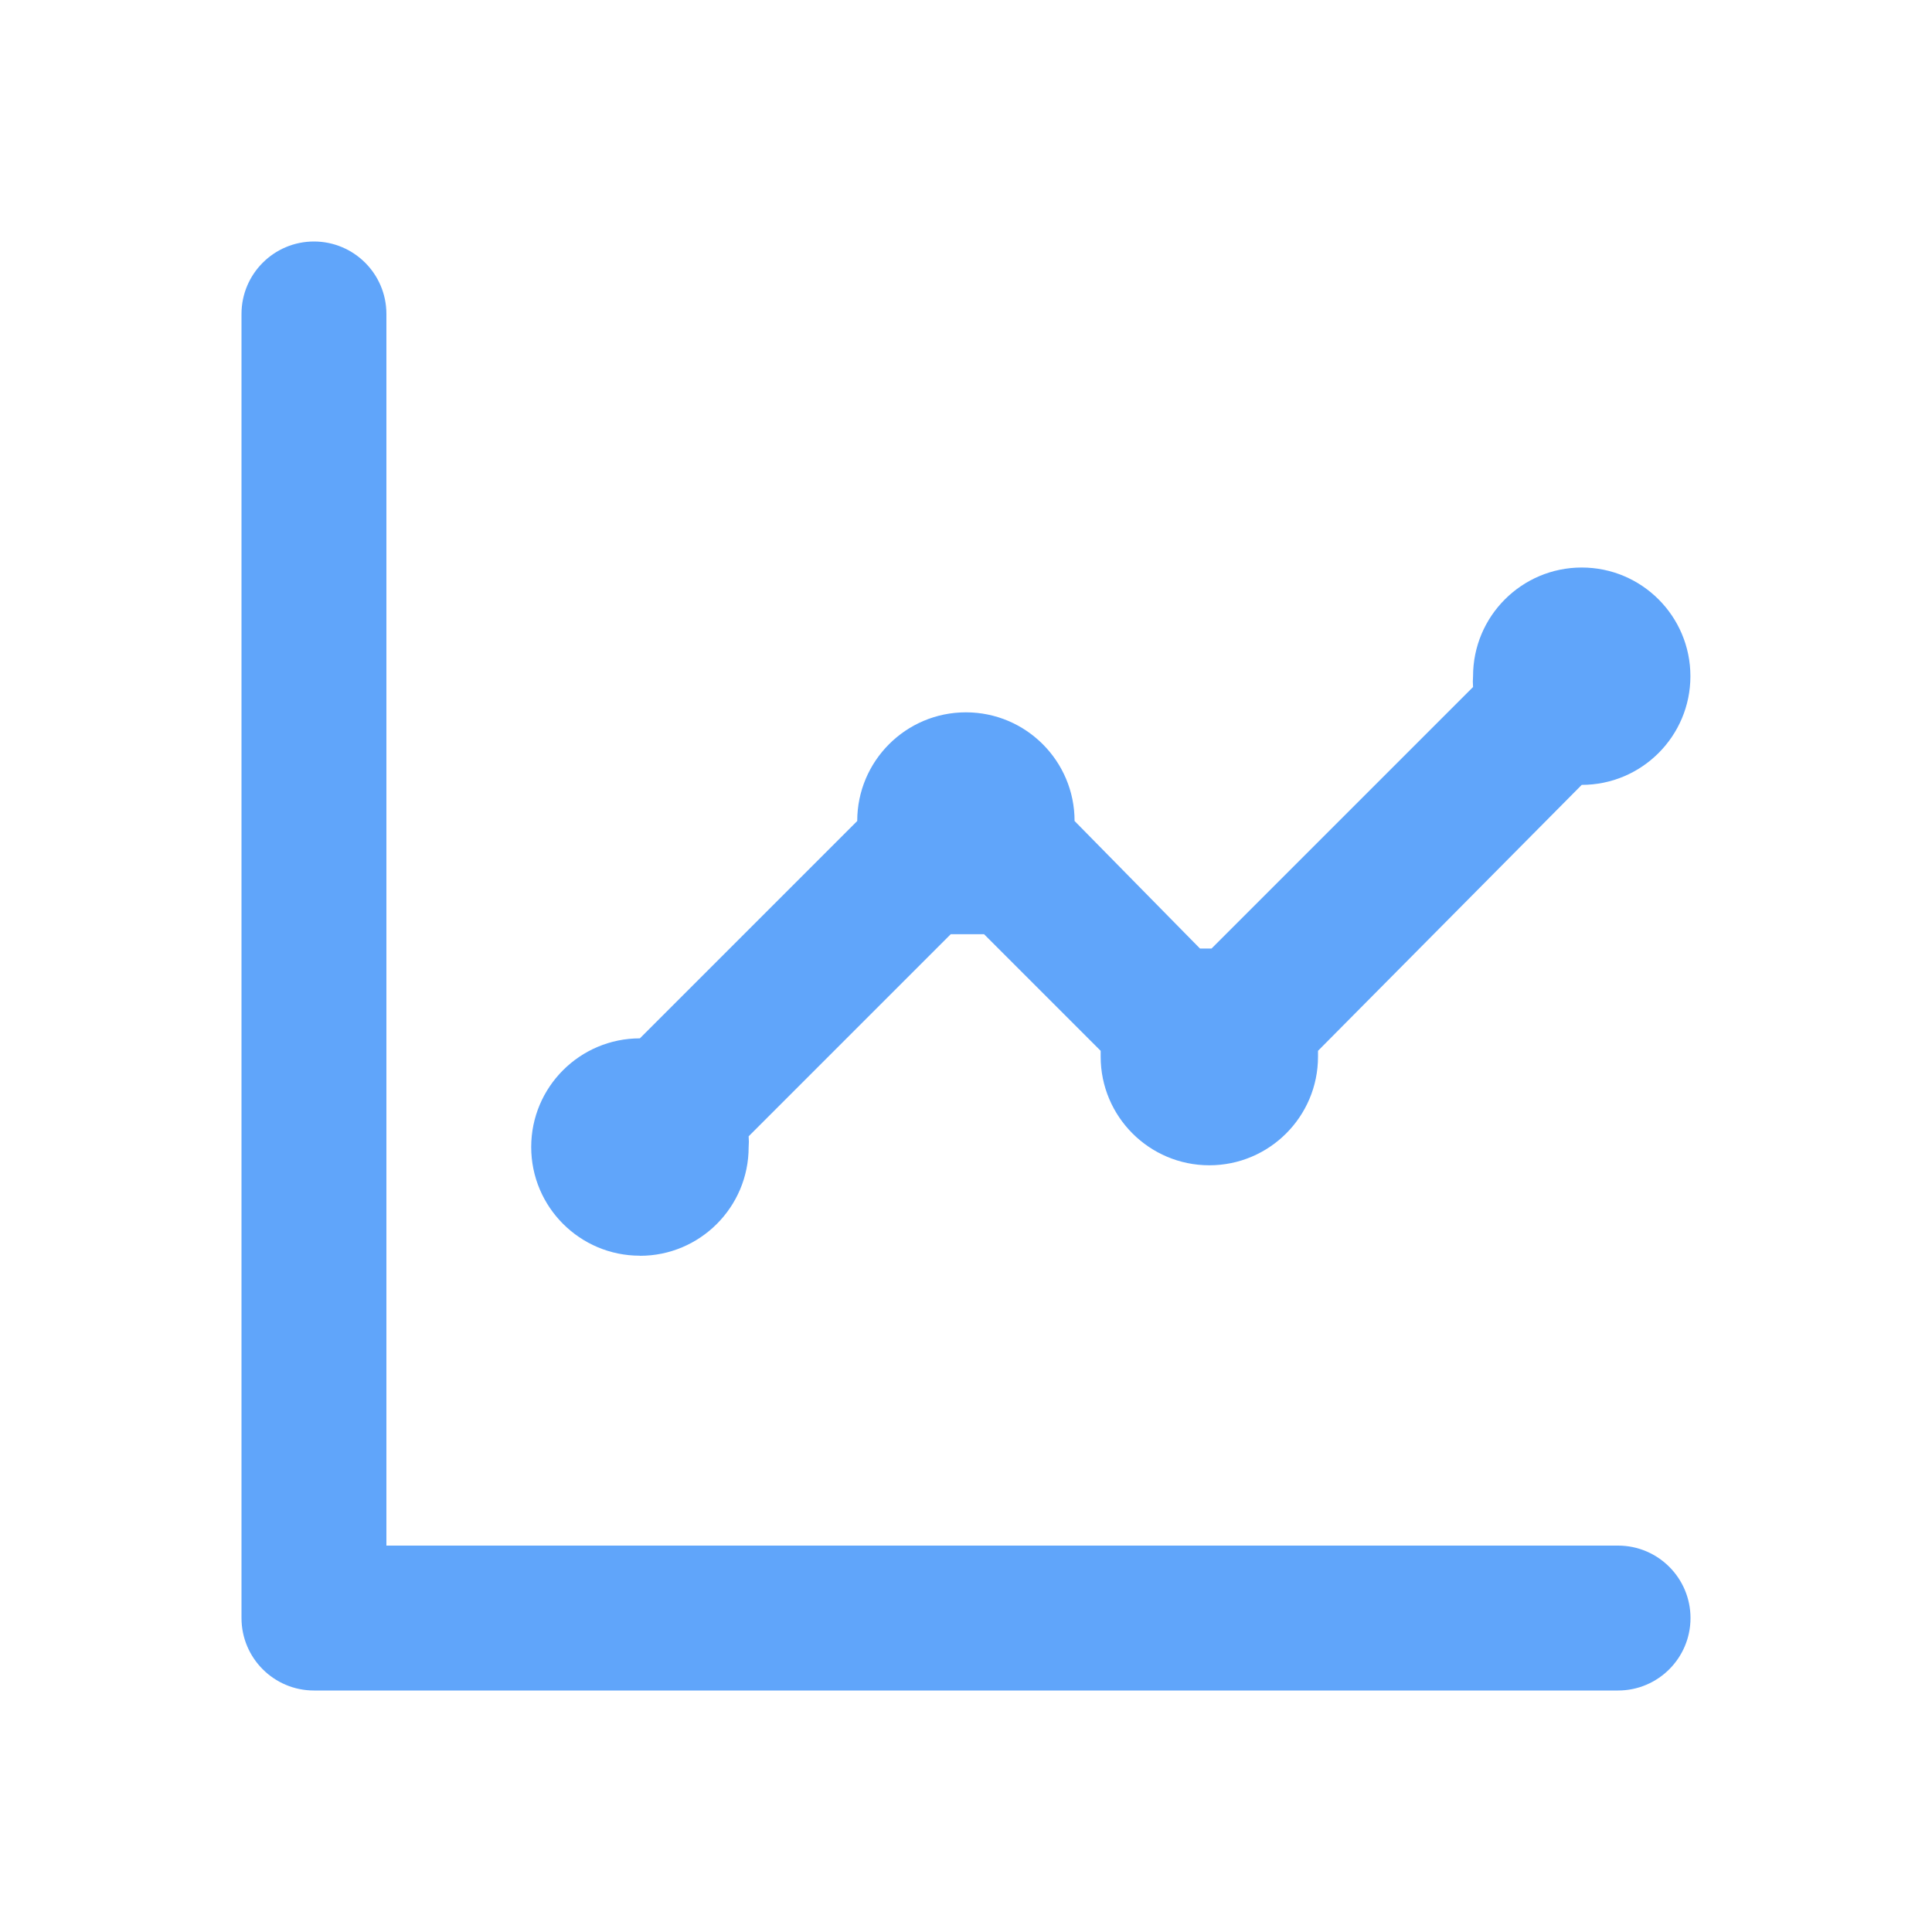 <?xml version="1.0" encoding="UTF-8"?>
<svg id="Layer_1" xmlns="http://www.w3.org/2000/svg" viewBox="0 0 200 200">
  <defs>
    <style>
      .cls-1 {
        fill: #60a5fa;
      }
    </style>
  </defs>
  <path class="cls-1" d="M66.25,130c6.21,0,11.25-5.04,11.25-11.25h0c.03-.37.03-.75,0-1.12l20.92-20.92h3.45l12.07,12.07v.6c0,6.21,5.04,11.25,11.25,11.25s11.25-5.04,11.25-11.25v-.6l27.3-27.53c6.21,0,11.25-5.04,11.25-11.25s-5.04-11.25-11.25-11.25-11.25,5.04-11.25,11.25c-.03.37-.03.75,0,1.12l-27.07,27.07h-1.2l-12.98-13.2c0-6.21-5.04-11.25-11.25-11.25s-11.25,5.04-11.25,11.25l-22.5,22.5c-6.21,0-11.25,5.04-11.25,11.25s5.04,11.25,11.25,11.25M167.5,160H40V32.5c0-4.14-3.36-7.5-7.5-7.5s-7.5,3.36-7.5,7.5v135c0,4.14,3.36,7.5,7.5,7.5h135c4.14,0,7.5-3.36,7.5-7.5s-3.36-7.5-7.5-7.5"/>
</svg>